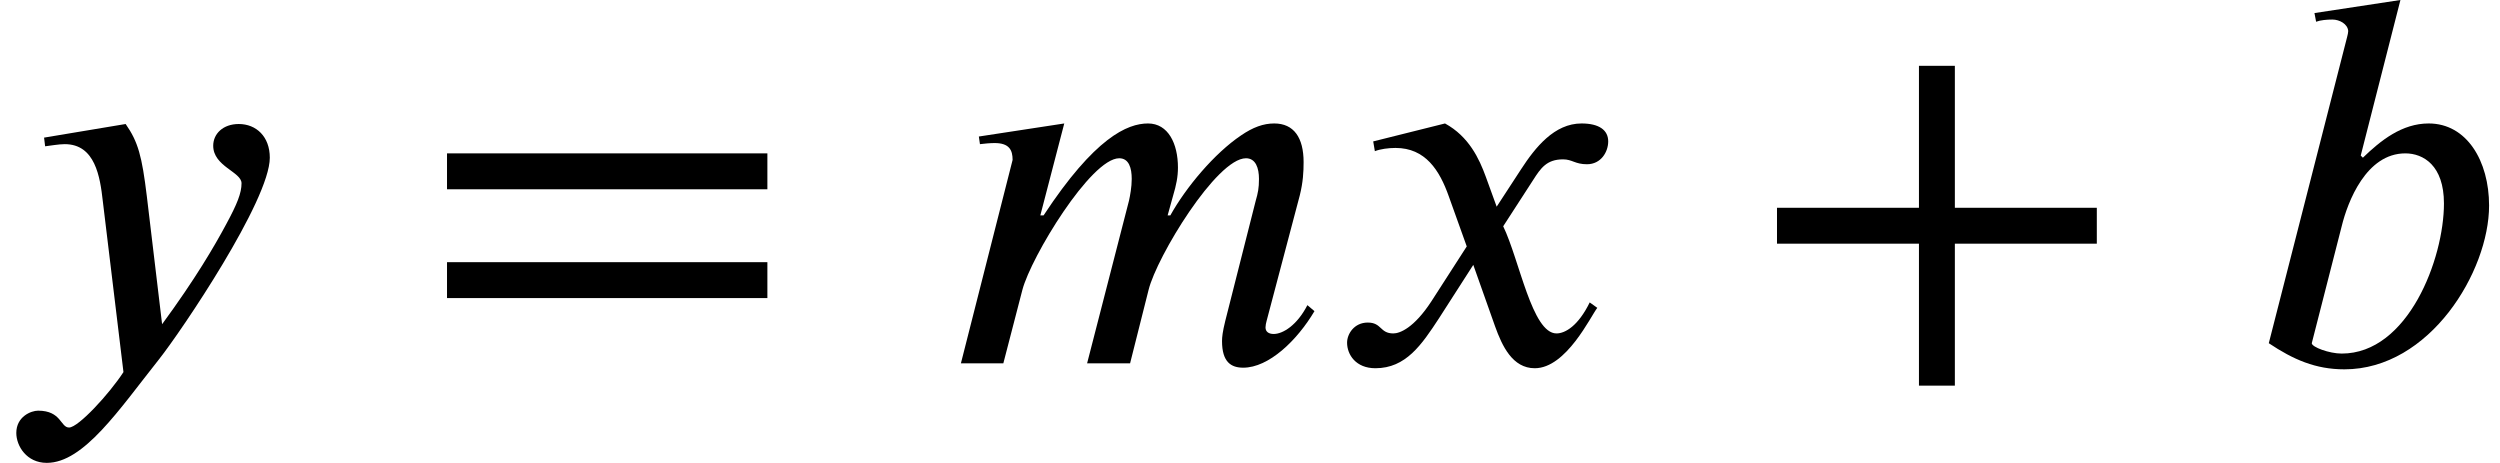 <?xml version='1.0' encoding='UTF-8'?>
<!-- This file was generated by dvisvgm 2.6.3 -->
<svg version='1.1' xmlns='http://www.w3.org/2000/svg' xmlns:xlink='http://www.w3.org/1999/xlink' width='50.138pt' height='9.295pt' viewBox='70.735 61.455 50.138 9.295'>
<defs>
<path id='g1-43' d='M6.938 -2.4V-3.12H4.091V-5.967H3.371V-3.12H0.524V-2.4H3.371V0.447H4.091V-2.4H6.938Z'/>
<path id='g1-61' d='M6.949 -3.491V-4.211H0.524V-3.491H6.949ZM6.949 -1.309V-2.029H0.524V-1.309H6.949Z'/>
<path id='g0-98' d='M2.335 -4.167L3.131 -7.287L1.407 -7.025L1.44 -6.851C1.527 -6.884 1.658 -6.895 1.767 -6.895C1.909 -6.895 2.073 -6.807 2.084 -6.665C2.084 -6.633 2.073 -6.589 2.062 -6.545L0.491 -0.404C0.982 -0.076 1.429 0.12 2.007 0.12C3.72 0.12 4.909 -1.844 4.909 -3.164C4.909 -4.058 4.462 -4.811 3.698 -4.811C3.164 -4.811 2.738 -4.473 2.378 -4.124L2.335 -4.167ZM1.953 -2.749C2.073 -3.24 2.444 -4.211 3.229 -4.211C3.589 -4.211 4.004 -3.971 4.004 -3.207C4.004 -2.095 3.284 -0.196 1.953 -0.196C1.702 -0.196 1.353 -0.327 1.353 -0.404L1.953 -2.749Z'/>
<path id='g0-109' d='M7.276 -1.167C7.069 -0.764 6.785 -0.589 6.6 -0.589C6.502 -0.589 6.436 -0.633 6.436 -0.72C6.436 -0.753 6.447 -0.818 6.458 -0.851L7.124 -3.371C7.189 -3.633 7.2 -3.84 7.2 -4.036C7.2 -4.527 7.004 -4.811 6.611 -4.811C6.393 -4.811 6.185 -4.735 5.945 -4.571C5.411 -4.211 4.844 -3.535 4.527 -2.967H4.473L4.582 -3.36C4.647 -3.578 4.68 -3.742 4.68 -3.927C4.68 -4.407 4.484 -4.811 4.08 -4.811C3.665 -4.811 3.011 -4.527 1.985 -2.967H1.92L2.4 -4.811L0.687 -4.549L0.709 -4.396C0.796 -4.407 0.916 -4.418 1.004 -4.418C1.298 -4.418 1.364 -4.276 1.364 -4.08L0.327 0H1.178L1.56 -1.473C1.735 -2.138 2.935 -4.113 3.502 -4.113C3.698 -4.113 3.753 -3.916 3.753 -3.698C3.753 -3.535 3.72 -3.36 3.698 -3.262L2.858 0H3.72L4.091 -1.473C4.255 -2.138 5.455 -4.113 6.044 -4.113C6.24 -4.113 6.305 -3.916 6.305 -3.698C6.305 -3.513 6.284 -3.415 6.24 -3.262L5.629 -0.851C5.575 -0.633 5.564 -0.524 5.564 -0.447C5.564 -0.022 5.749 0.087 5.989 0.087C6.502 0.087 7.069 -0.458 7.418 -1.047L7.276 -1.167Z'/>
<path id='g0-120' d='M3.327 -3.142L3.109 -3.742C2.978 -4.102 2.771 -4.549 2.291 -4.811L0.851 -4.451L0.884 -4.255C0.993 -4.298 1.156 -4.32 1.298 -4.32C1.898 -4.32 2.182 -3.873 2.367 -3.349L2.727 -2.345L2.018 -1.244C1.669 -0.709 1.385 -0.6 1.255 -0.6C0.982 -0.6 1.025 -0.818 0.742 -0.818C0.469 -0.818 0.327 -0.589 0.327 -0.415C0.327 -0.175 0.502 0.098 0.895 0.098C1.505 0.098 1.822 -0.371 2.171 -0.905L2.858 -1.975L3.295 -0.742C3.436 -0.349 3.644 0.098 4.091 0.098C4.724 0.098 5.215 -0.949 5.345 -1.113L5.193 -1.222C4.964 -0.753 4.702 -0.6 4.527 -0.6C4.036 -0.6 3.785 -2.073 3.458 -2.749L4.058 -3.676C4.211 -3.916 4.331 -4.091 4.658 -4.091C4.844 -4.091 4.898 -3.993 5.138 -3.993C5.422 -3.993 5.564 -4.244 5.564 -4.451C5.564 -4.68 5.378 -4.811 5.029 -4.811C4.484 -4.811 4.102 -4.331 3.818 -3.895L3.327 -3.142Z'/>
<path id='g0-121' d='M2.945 -3.349C2.847 -4.156 2.771 -4.44 2.52 -4.8L0.884 -4.527L0.905 -4.353C1.004 -4.364 1.178 -4.396 1.298 -4.396C1.909 -4.396 2.007 -3.742 2.062 -3.251L2.476 0.175C2.193 0.611 1.571 1.287 1.385 1.287C1.211 1.287 1.233 0.949 0.764 0.949C0.622 0.949 0.327 1.069 0.327 1.396C0.327 1.658 0.535 1.996 0.938 1.996C1.68 1.996 2.389 0.927 3.185 -0.076C3.644 -0.655 5.411 -3.273 5.411 -4.124C5.411 -4.549 5.138 -4.8 4.789 -4.8C4.473 -4.8 4.276 -4.604 4.276 -4.364C4.276 -3.949 4.844 -3.84 4.844 -3.611C4.844 -3.415 4.756 -3.196 4.538 -2.793C4.298 -2.345 3.916 -1.691 3.251 -0.785L2.945 -3.349Z'/>
</defs>
<g id='page1'>
<use x='70.735' y='68.742' xlink:href='#g0-121'/>
<use x='79.176' y='68.742' xlink:href='#g1-61'/>
<use x='89.679' y='68.742' xlink:href='#g0-109'/>
<use x='97.424' y='68.742' xlink:href='#g0-120'/>
<use x='105.849' y='68.742' xlink:href='#g1-43'/>
<use x='115.745' y='68.742' xlink:href='#g0-98'/>
</g>
</svg><!--Rendered by QuickLaTeX.com-->